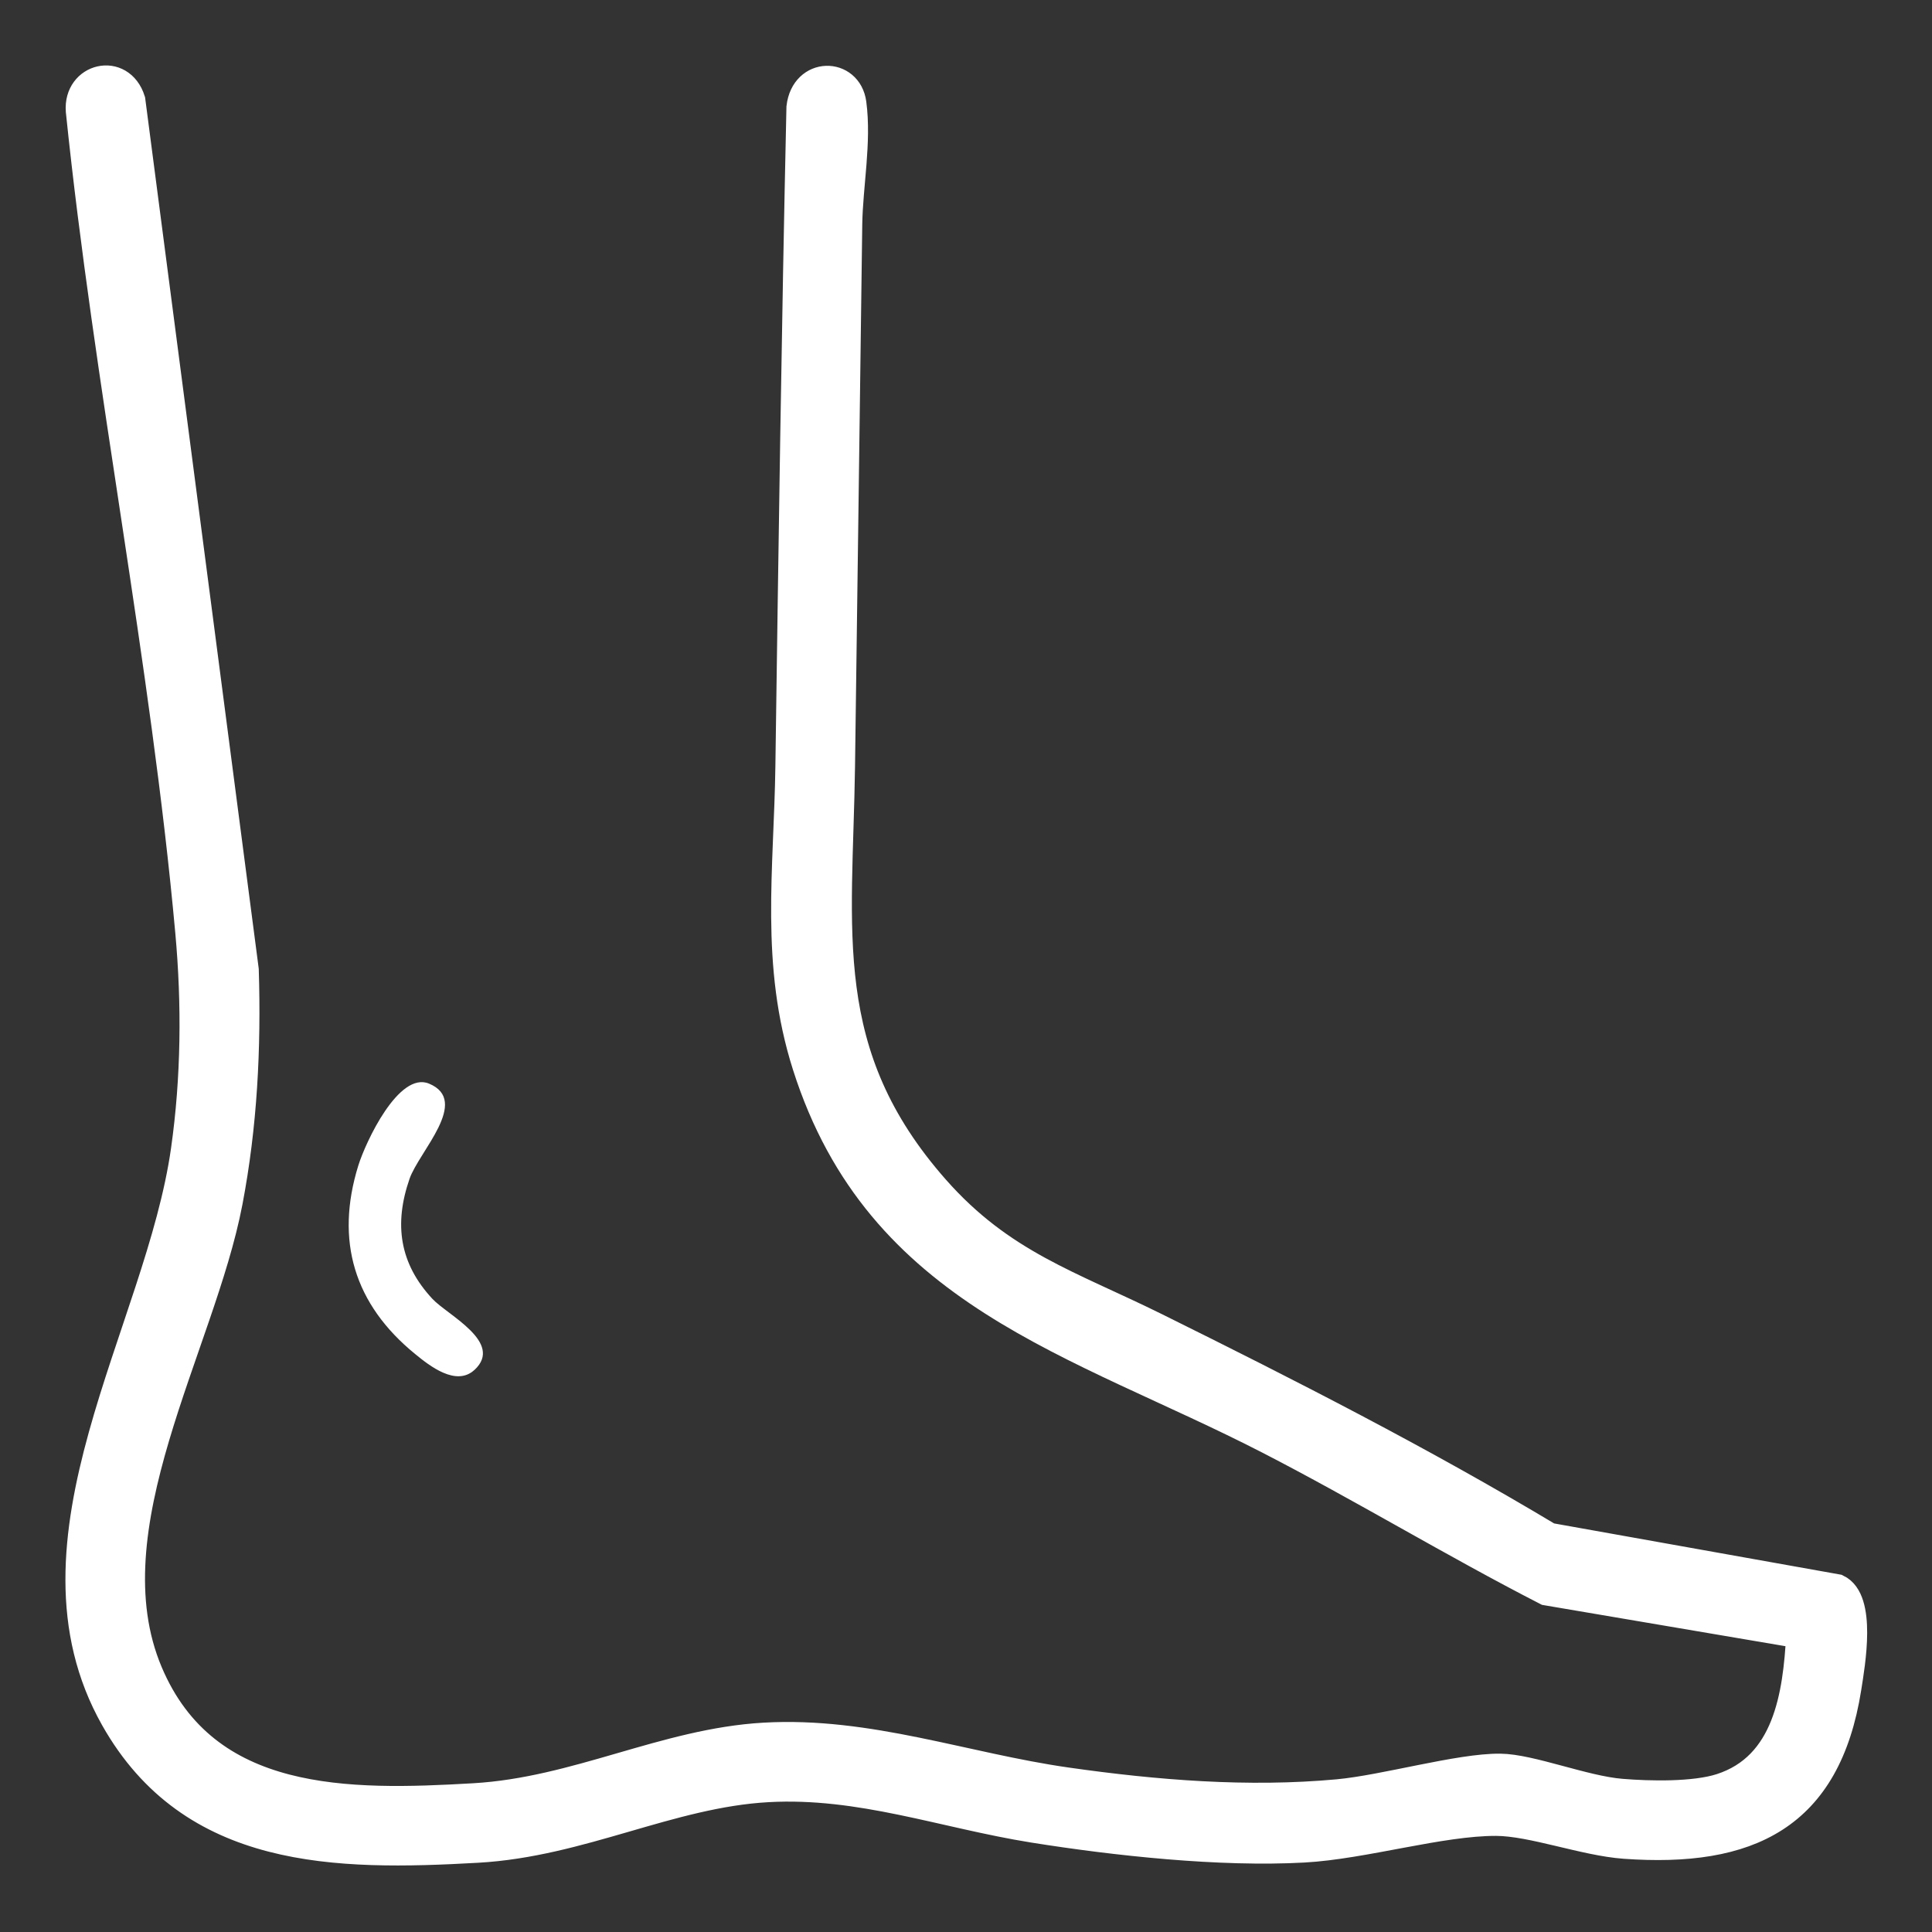 <?xml version="1.0" encoding="UTF-8"?>
<svg xmlns="http://www.w3.org/2000/svg" width="36" height="36" viewBox="0 0 36 36" fill="none">
  <rect x="0" y="0" width="36" height="36" fill="#333333" stroke="none"/>
  <path d="M33.529 30.465L28.812 29.664C27.068 28.769 25.377 27.741 23.626 26.84C20.056 25.006 16.375 24.139 15.014 19.857C14.41 17.96 14.671 16.213 14.698 14.284C14.756 10.184 14.813 6.101 14.904 1.999C14.984 1.31 15.813 1.319 15.894 1.926C15.99 2.644 15.828 3.463 15.817 4.173C15.77 7.549 15.73 10.908 15.682 14.284C15.639 17.358 15.222 19.631 17.435 22.143C18.67 23.544 19.946 23.922 21.541 24.712C24.024 25.942 26.494 27.2 28.87 28.625L34.238 29.584C34.714 29.81 34.507 30.991 34.434 31.455C34.053 33.863 32.586 34.552 30.271 34.386C29.522 34.332 28.552 33.962 27.879 33.959C26.849 33.955 25.416 34.394 24.293 34.456C22.739 34.542 20.794 34.332 19.252 34.086C17.576 33.817 16.033 33.235 14.307 33.331C12.486 33.432 10.829 34.351 8.899 34.46C6.258 34.61 3.568 34.587 2.121 32.025C0.249 28.709 2.955 24.819 3.435 21.427C3.625 20.086 3.638 18.718 3.516 17.37C3.056 12.299 1.999 7.146 1.476 2.068C1.425 1.42 2.254 1.218 2.458 1.866L4.572 18.072C4.617 19.528 4.544 20.972 4.271 22.401C3.757 25.085 1.65 28.475 2.781 31.158C3.837 33.661 6.498 33.613 8.83 33.478C10.749 33.367 12.384 32.456 14.238 32.349C16.184 32.237 17.973 32.911 19.878 33.183C21.538 33.42 23.256 33.558 24.928 33.404C25.803 33.323 27.192 32.919 27.953 32.927C28.521 32.932 29.519 33.339 30.212 33.395C30.741 33.439 31.569 33.456 32.064 33.297C33.288 32.902 33.473 31.586 33.533 30.466L33.529 30.465Z" fill="white" stroke="white" stroke-width="0.5"></path>
  <path d="M8.842 25.525C8.501 25.842 8.007 25.453 7.734 25.229C6.601 24.304 6.241 23.12 6.677 21.717C6.812 21.283 7.429 19.956 7.995 20.192C8.769 20.514 7.806 21.459 7.631 21.966C7.339 22.809 7.443 23.543 8.058 24.203C8.339 24.505 9.392 25.014 8.842 25.526V25.525Z" fill="white"></path>
</svg>
